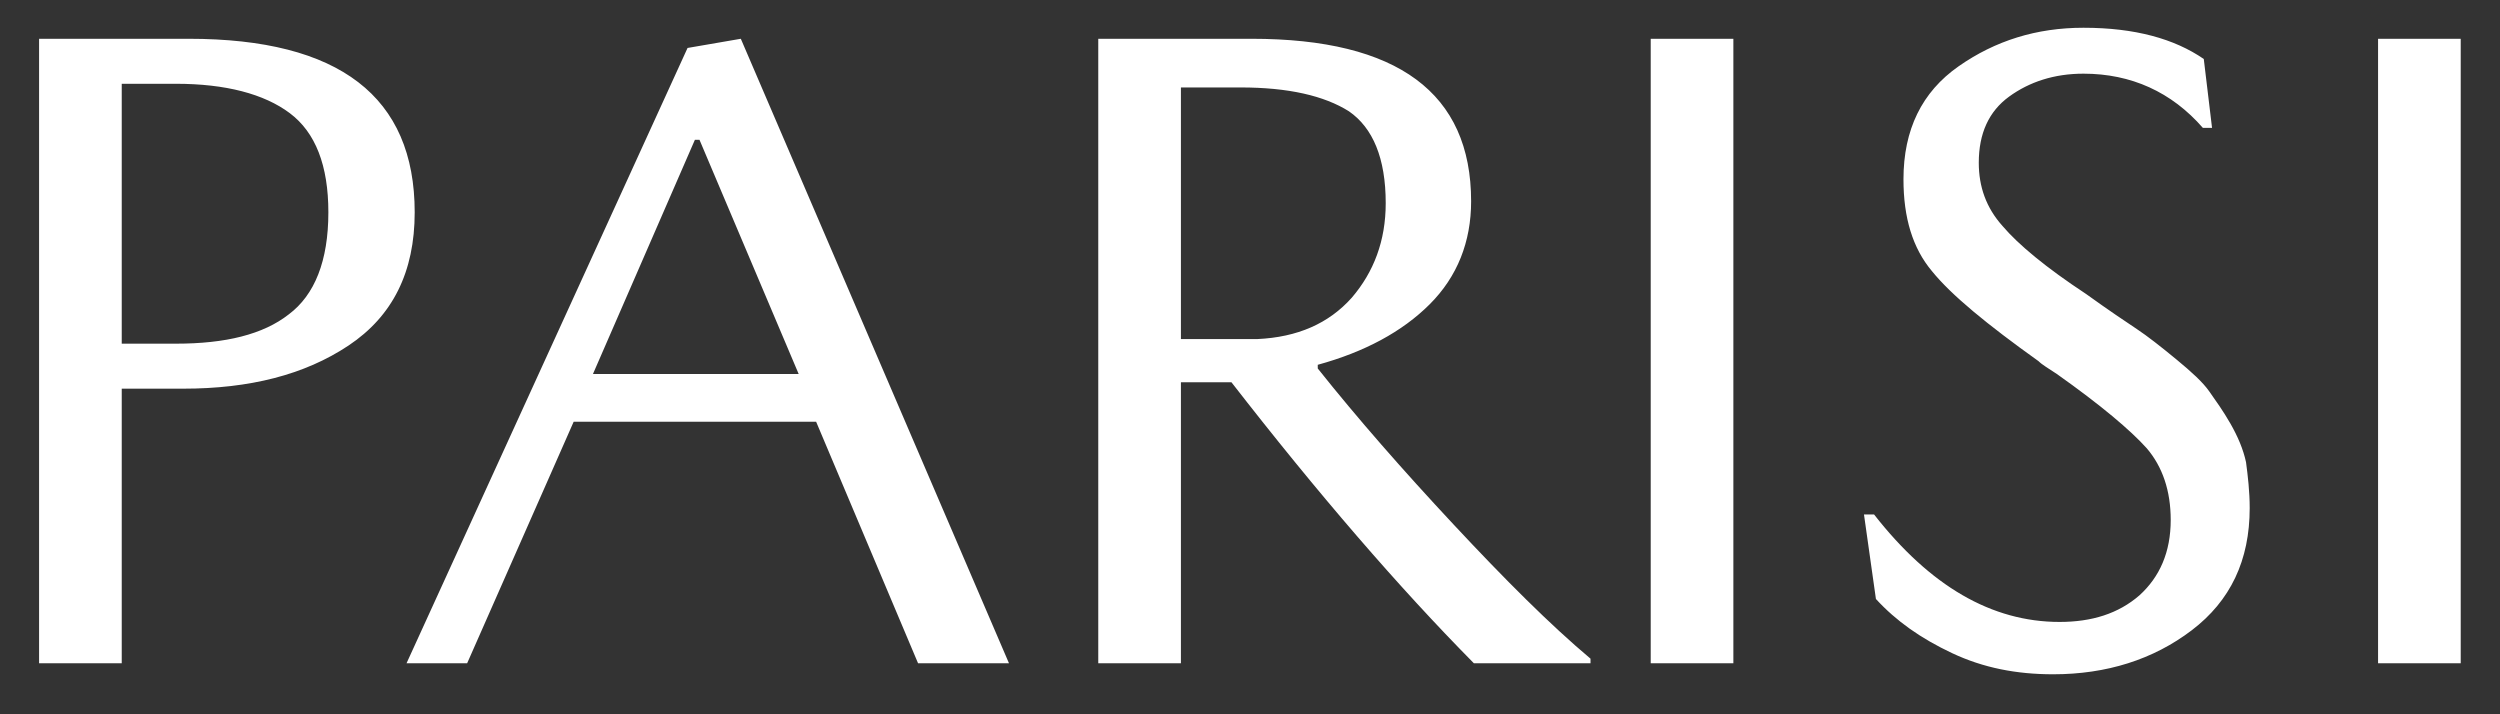 <svg width="49" height="14" viewBox="0 0 49 14" fill="none" xmlns="http://www.w3.org/2000/svg">
<rect x="0" y="0" width="49" height="14" fill="#333333" stroke="none"/>
<path d="M3.7 0.76C6.652 0.76 8.128 1.894 8.128 4.162C8.128 5.332 7.696 6.196 6.832 6.772C5.968 7.348 4.888 7.618 3.592 7.618H2.386V13H0.766V0.76H3.7ZM3.448 6.736C4.42 6.736 5.158 6.556 5.662 6.16C6.166 5.782 6.436 5.116 6.436 4.162C6.436 3.244 6.184 2.596 5.68 2.218C5.176 1.84 4.42 1.642 3.448 1.642H2.386V6.736H3.448ZM15.996 8.266H11.244L9.156 13H7.968L13.476 0.94L14.52 0.76L19.776 13H17.994L15.996 8.266ZM11.622 7.33H15.654L13.71 2.74H13.62L11.622 7.33ZM24.532 0.76C27.394 0.76 28.834 1.822 28.834 3.946C28.834 4.738 28.564 5.422 28.024 5.962C27.484 6.502 26.746 6.898 25.828 7.15V7.222C26.602 8.194 27.484 9.202 28.492 10.282C29.5 11.362 30.382 12.244 31.174 12.91V13H28.888C27.412 11.506 25.828 9.67 24.136 7.492H23.146V13H21.526V0.76H24.532ZM24.64 6.646C25.432 6.61 26.044 6.34 26.494 5.836C26.926 5.332 27.16 4.72 27.16 3.982C27.16 3.1 26.908 2.506 26.44 2.182C25.954 1.876 25.252 1.714 24.316 1.714H23.146V6.646H24.64ZM33.974 0.76V13H32.354V0.76H33.974ZM43.176 2.506C42.564 1.804 41.772 1.444 40.836 1.444C40.26 1.444 39.774 1.606 39.378 1.894C38.982 2.182 38.784 2.614 38.784 3.19C38.784 3.658 38.928 4.072 39.252 4.432C39.558 4.792 40.098 5.242 40.89 5.764C41.34 6.088 41.664 6.304 41.88 6.448C42.096 6.592 42.348 6.79 42.654 7.042C42.96 7.294 43.176 7.492 43.302 7.672C43.428 7.852 43.572 8.05 43.716 8.302C43.86 8.554 43.968 8.806 44.022 9.058C44.058 9.328 44.094 9.634 44.094 9.958C44.094 10.984 43.716 11.776 42.96 12.352C42.204 12.928 41.286 13.216 40.242 13.216C39.522 13.216 38.874 13.09 38.262 12.802C37.65 12.514 37.164 12.172 36.768 11.74L36.534 10.084H36.732C37.83 11.488 39.036 12.19 40.368 12.19C40.998 12.19 41.52 12.028 41.934 11.668C42.33 11.308 42.546 10.822 42.546 10.192C42.546 9.616 42.384 9.148 42.078 8.788C41.754 8.428 41.178 7.942 40.314 7.33C40.152 7.222 40.026 7.15 39.954 7.078C38.946 6.358 38.244 5.782 37.866 5.314C37.488 4.864 37.308 4.27 37.308 3.514C37.308 2.542 37.668 1.804 38.388 1.3C39.108 0.796 39.918 0.544 40.836 0.544C41.844 0.544 42.618 0.76 43.194 1.156L43.356 2.506H43.176ZM48.23 0.76V13H46.61V0.76H48.23Z" fill="white"/>
</svg>
